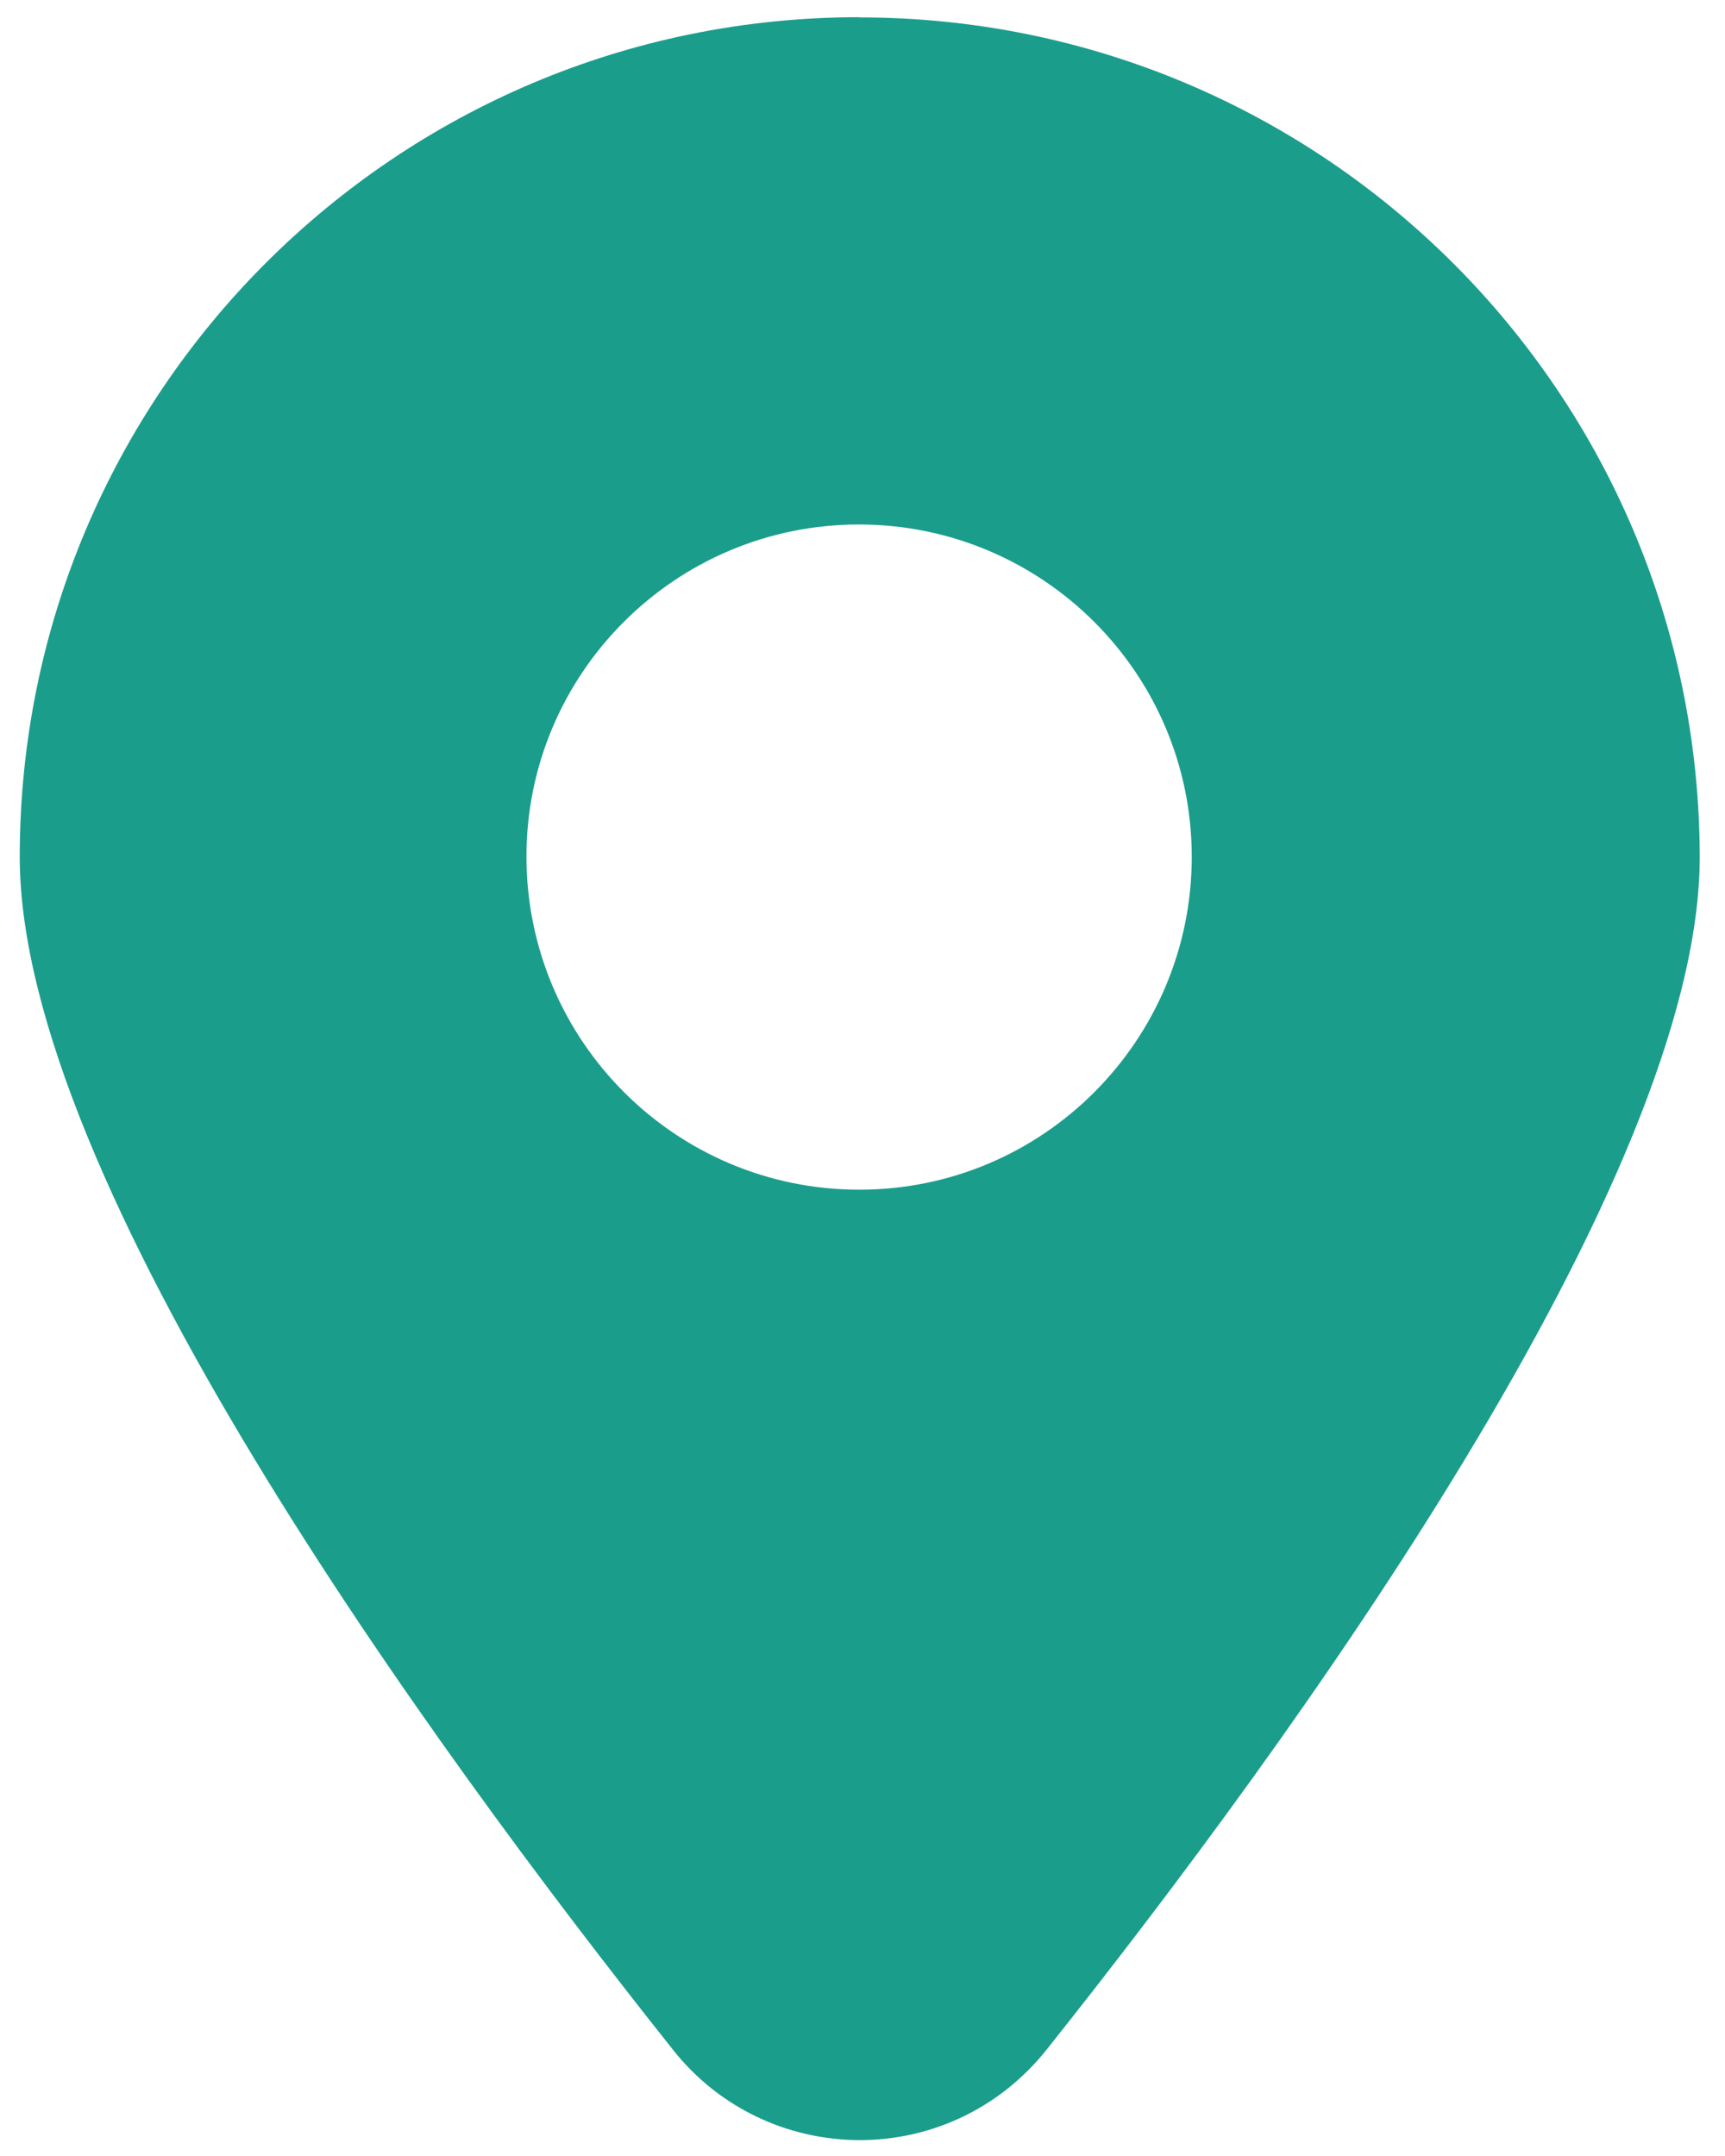 <?xml version="1.0" encoding="UTF-8"?>
<svg id="Capa_1" xmlns="http://www.w3.org/2000/svg" version="1.1" viewBox="0 0 81.26 101.57">
  <!-- Generator: Adobe Illustrator 29.4.0, SVG Export Plug-In . SVG Version: 2.1.0 Build 152)  -->
  <defs>
    <style>
      .st0 {
        fill: #1b9d8c;
      }
    </style>
  </defs>
  <path class="st0" d="M40.48.81C18.63.81.93,18.53.93,40.37c0,15.19,19.12,41.54,30.78,56.21,3.85,4.86,10.92,5.66,15.76,1.82.66-.53,1.27-1.13,1.82-1.82,11.66-14.65,30.78-41.02,30.78-56.21-.04-21.84-17.73-39.55-39.59-39.55h0ZM40.48,56.05c-8.65,0-15.66-7.01-15.68-15.66-.02-8.65,7.01-15.68,15.66-15.68s15.68,7.01,15.68,15.66-7.01,15.68-15.66,15.68Z"/>
</svg>